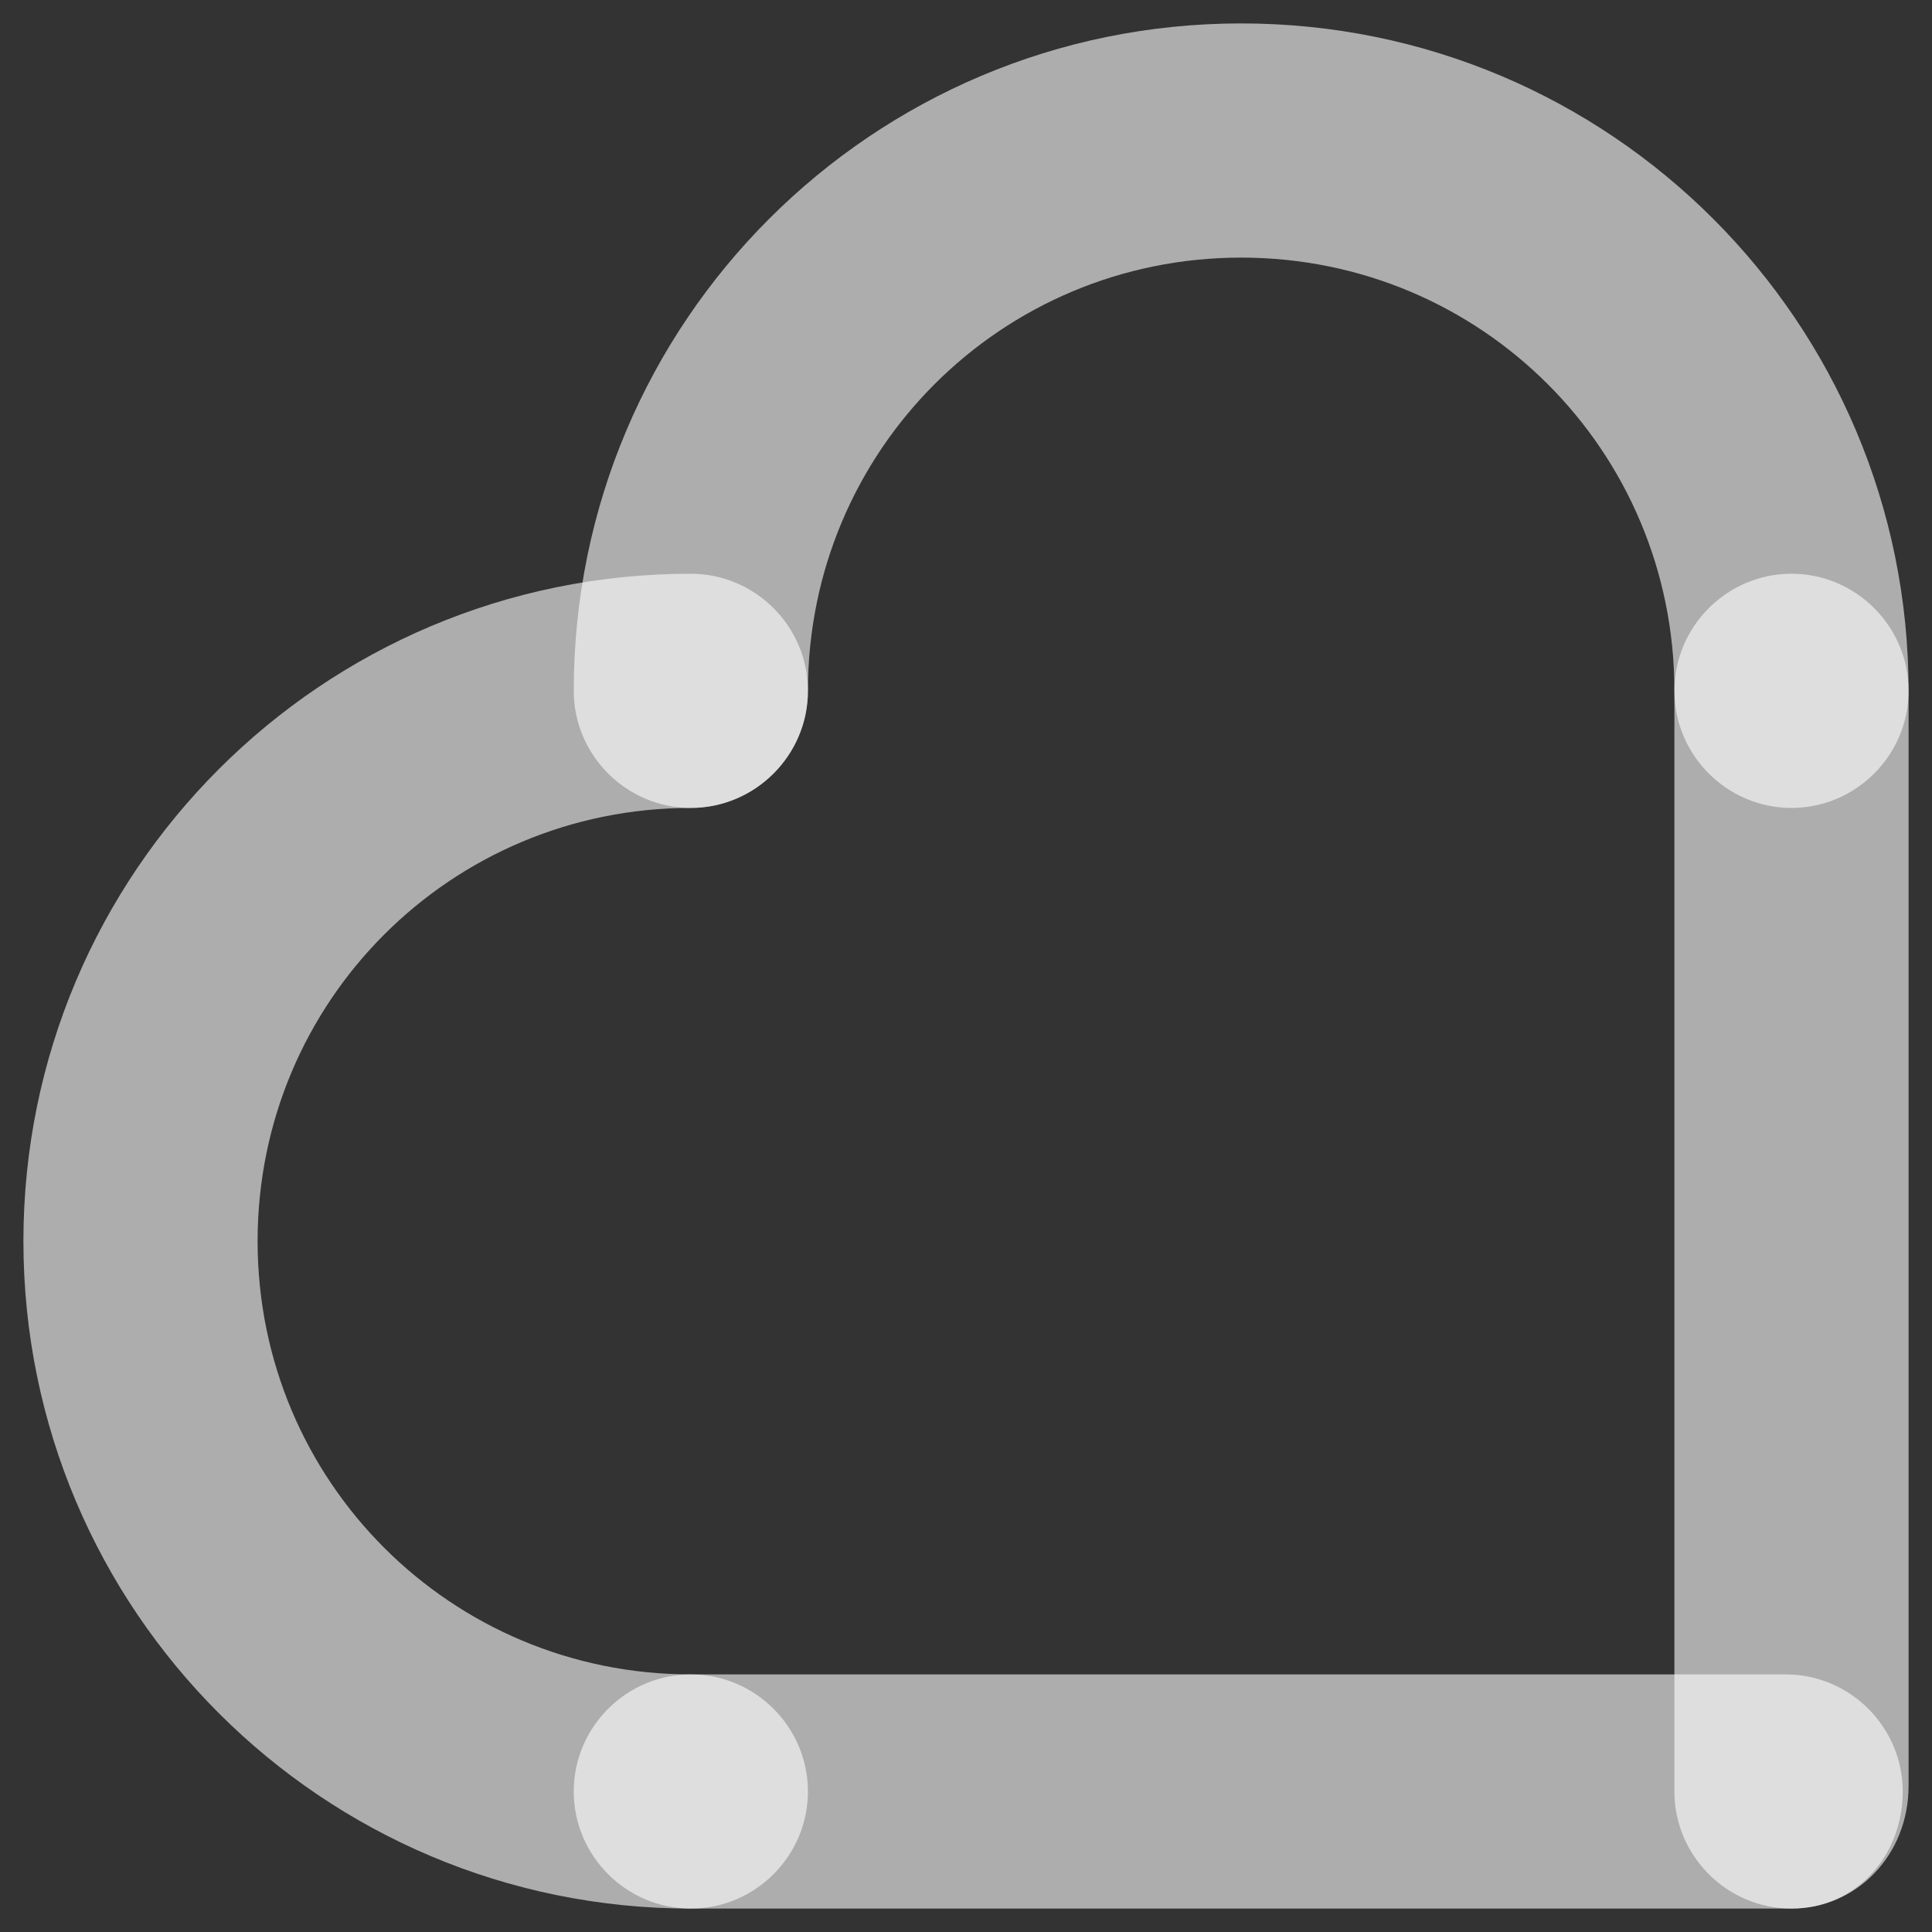 <svg xmlns="http://www.w3.org/2000/svg" xmlns:xlink="http://www.w3.org/1999/xlink" id="Layer_1" x="0px" y="0px" viewBox="0 0 33 33" style="enable-background:new 0 0 33 33;" xml:space="preserve"><rect x="0" y="0" width="33" height="33" fill="#333333" stroke="none"/>  <style type="text/css">	.st0{opacity:0.6;}	.st1{fill:#FFFFFF;}</style>  <g>    <g class="st0">      <path class="st1" d="M30.6,32.6H11.8c-1.1,0-2-0.9-2-2s0.9-2,2-2h18.7c1.1,0,2,0.9,2,2S31.7,32.6,30.6,32.6z"></path>    </g>    <g class="st0">      <path class="st1" d="M30.6,32.6c-1.1,0-2-0.9-2-2V11.8c0-1.1,0.9-2,2-2s2,0.9,2,2v18.7C32.6,31.7,31.7,32.6,30.6,32.6z"></path>    </g>    <g class="st0">      <path class="st1" d="M11.8,32.6c-6.3,0-11.4-5.1-11.4-11.4S5.5,9.8,11.8,9.8c1.1,0,2,0.9,2,2s-0.9,2-2,2c-4.1,0-7.4,3.3-7.4,7.4    s3.3,7.4,7.4,7.4c1.1,0,2,0.9,2,2S12.9,32.6,11.8,32.6z"></path>    </g>    <g class="st0">      <path class="st1" d="M30.6,13.8c-1.1,0-2-0.9-2-2c0-4.1-3.3-7.4-7.4-7.4c-4.1,0-7.4,3.3-7.4,7.4c0,1.1-0.9,2-2,2s-2-0.9-2-2    c0-6.3,5.1-11.4,11.4-11.4s11.4,5.1,11.4,11.4C32.6,12.9,31.7,13.8,30.6,13.8z"></path>    </g>  </g></svg>